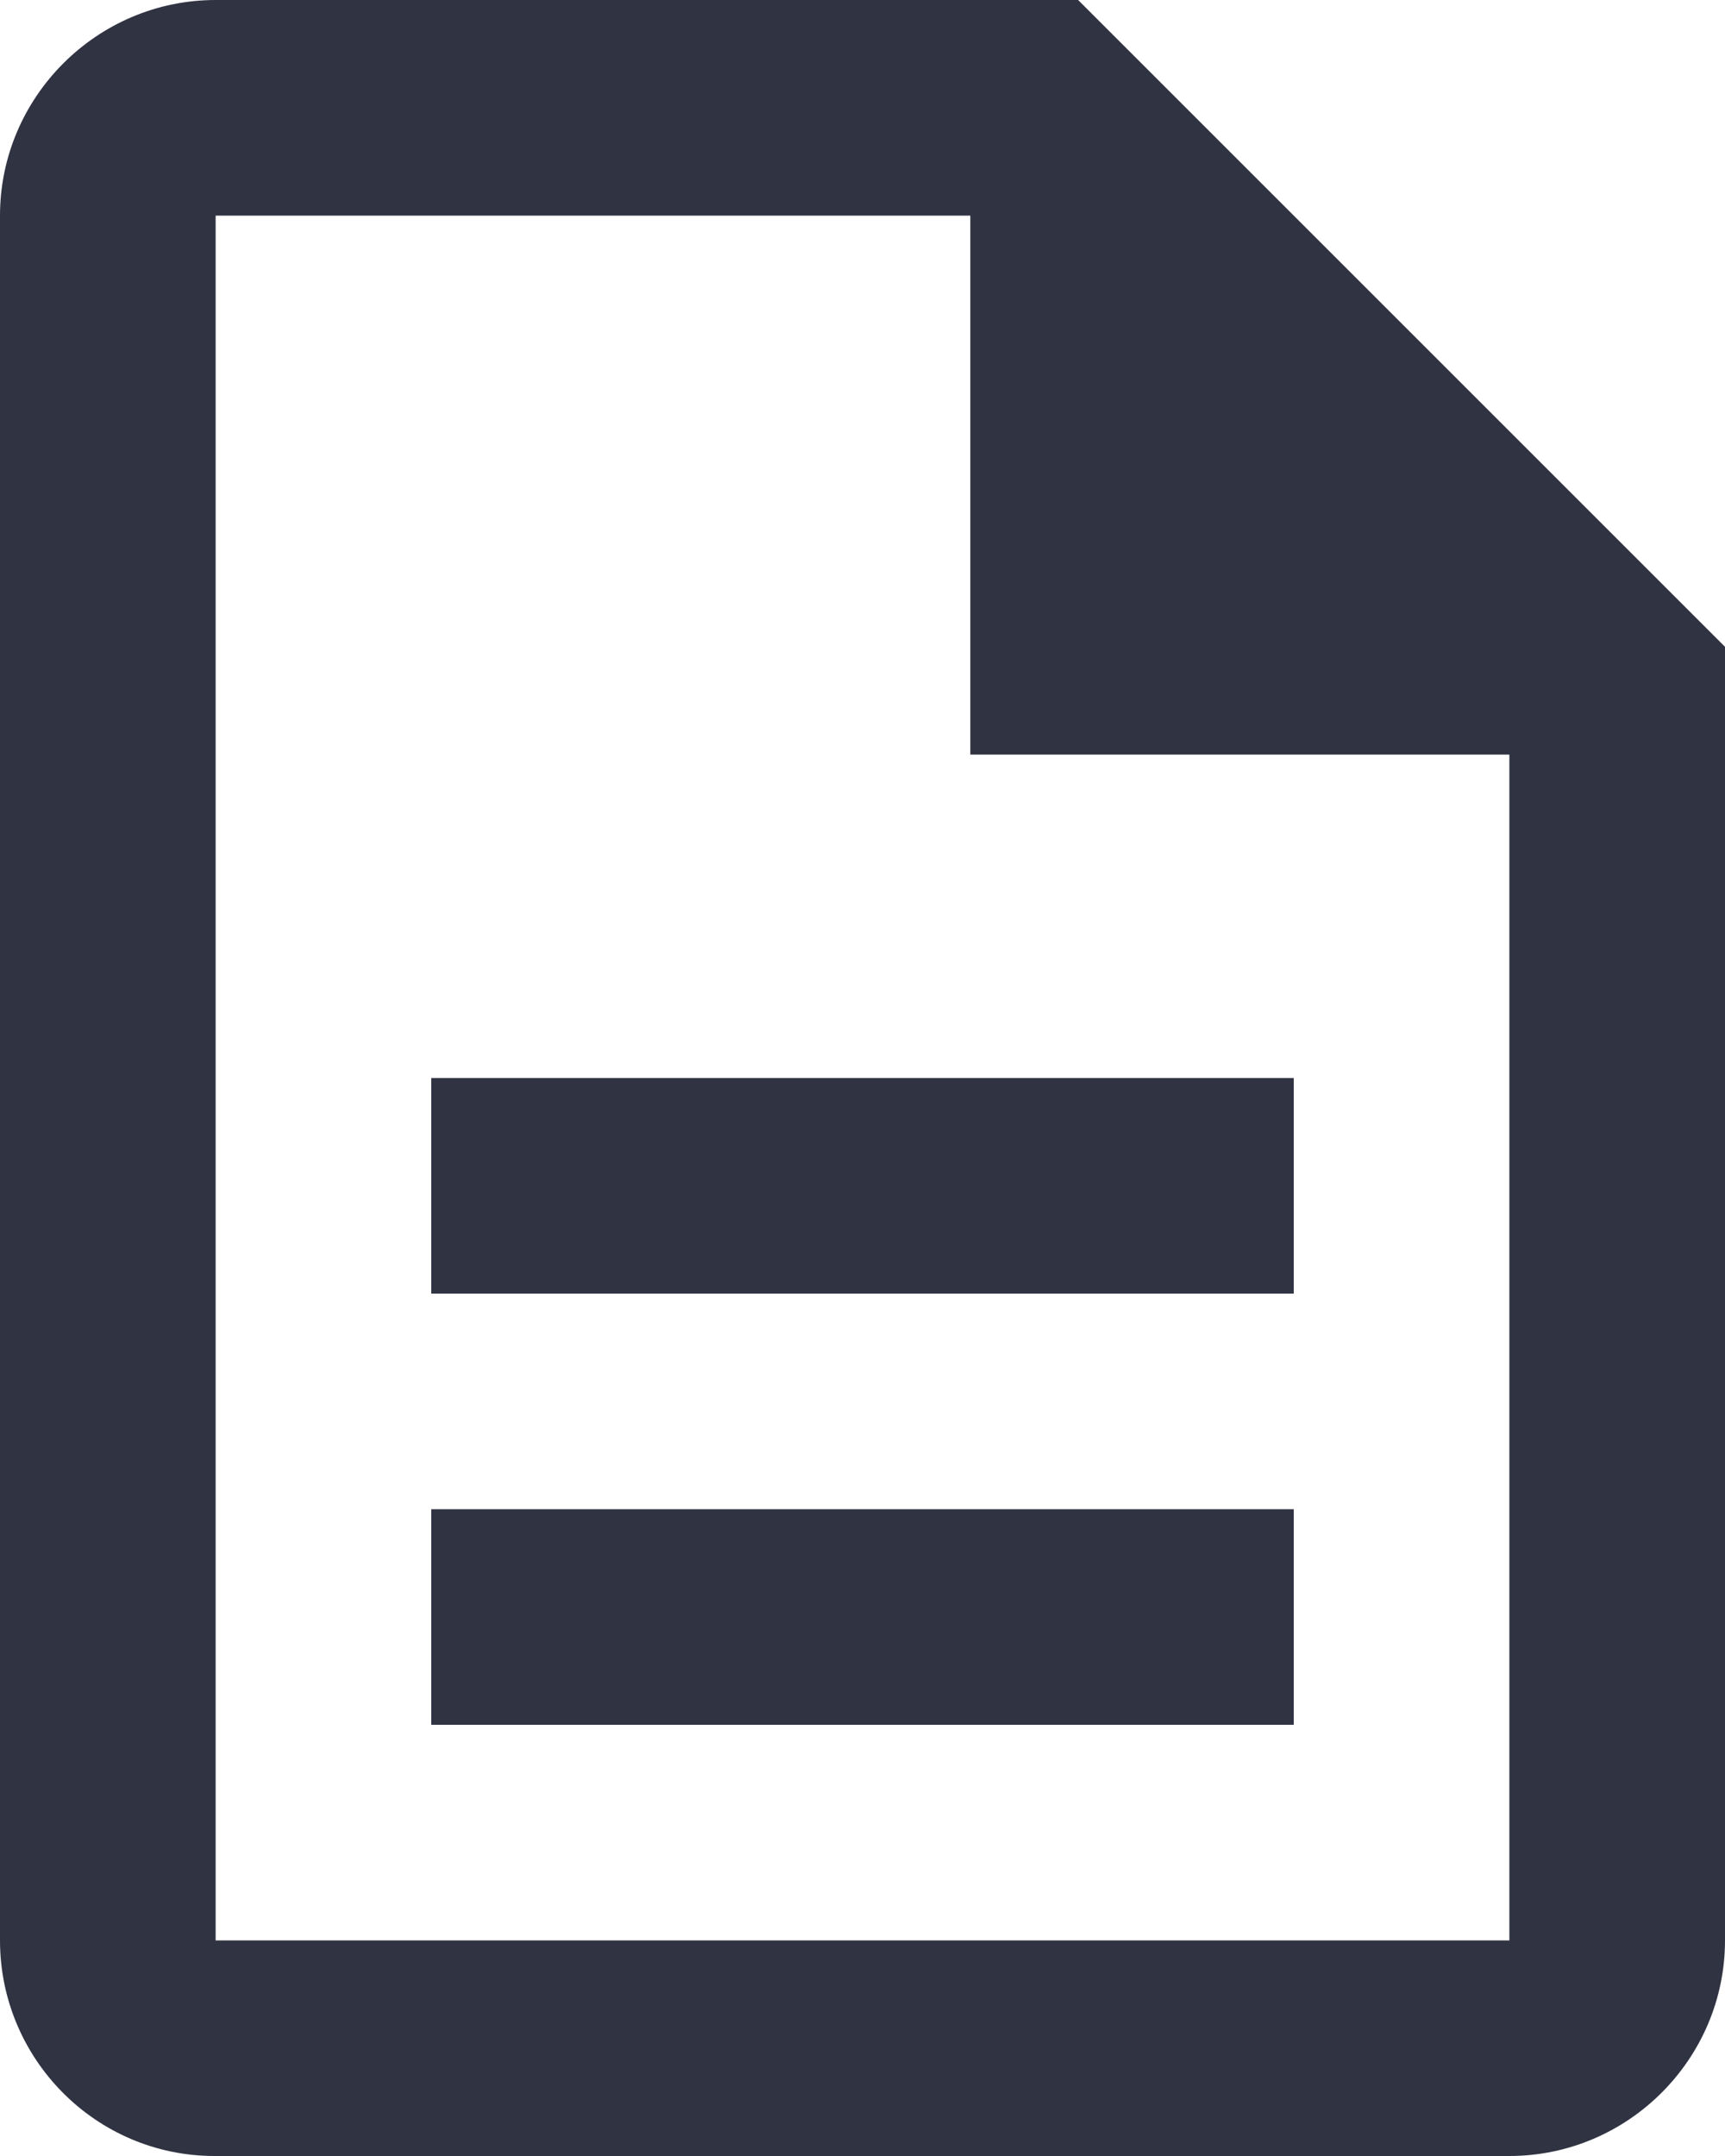 <svg xmlns="http://www.w3.org/2000/svg" width="16" height="20" viewBox="0 0 16 20"><g><g><g/><g><path fill="#303342" d="M14 7H9V2H2v16h12zm2-1v12c0 1.1-.9 2-2 2H1.99C.89 20 0 19.1 0 18V2C0 .9.9 0 2 0h8zM4 10h8v2H4zm0 4h8v2H4z"/></g></g></g></svg>